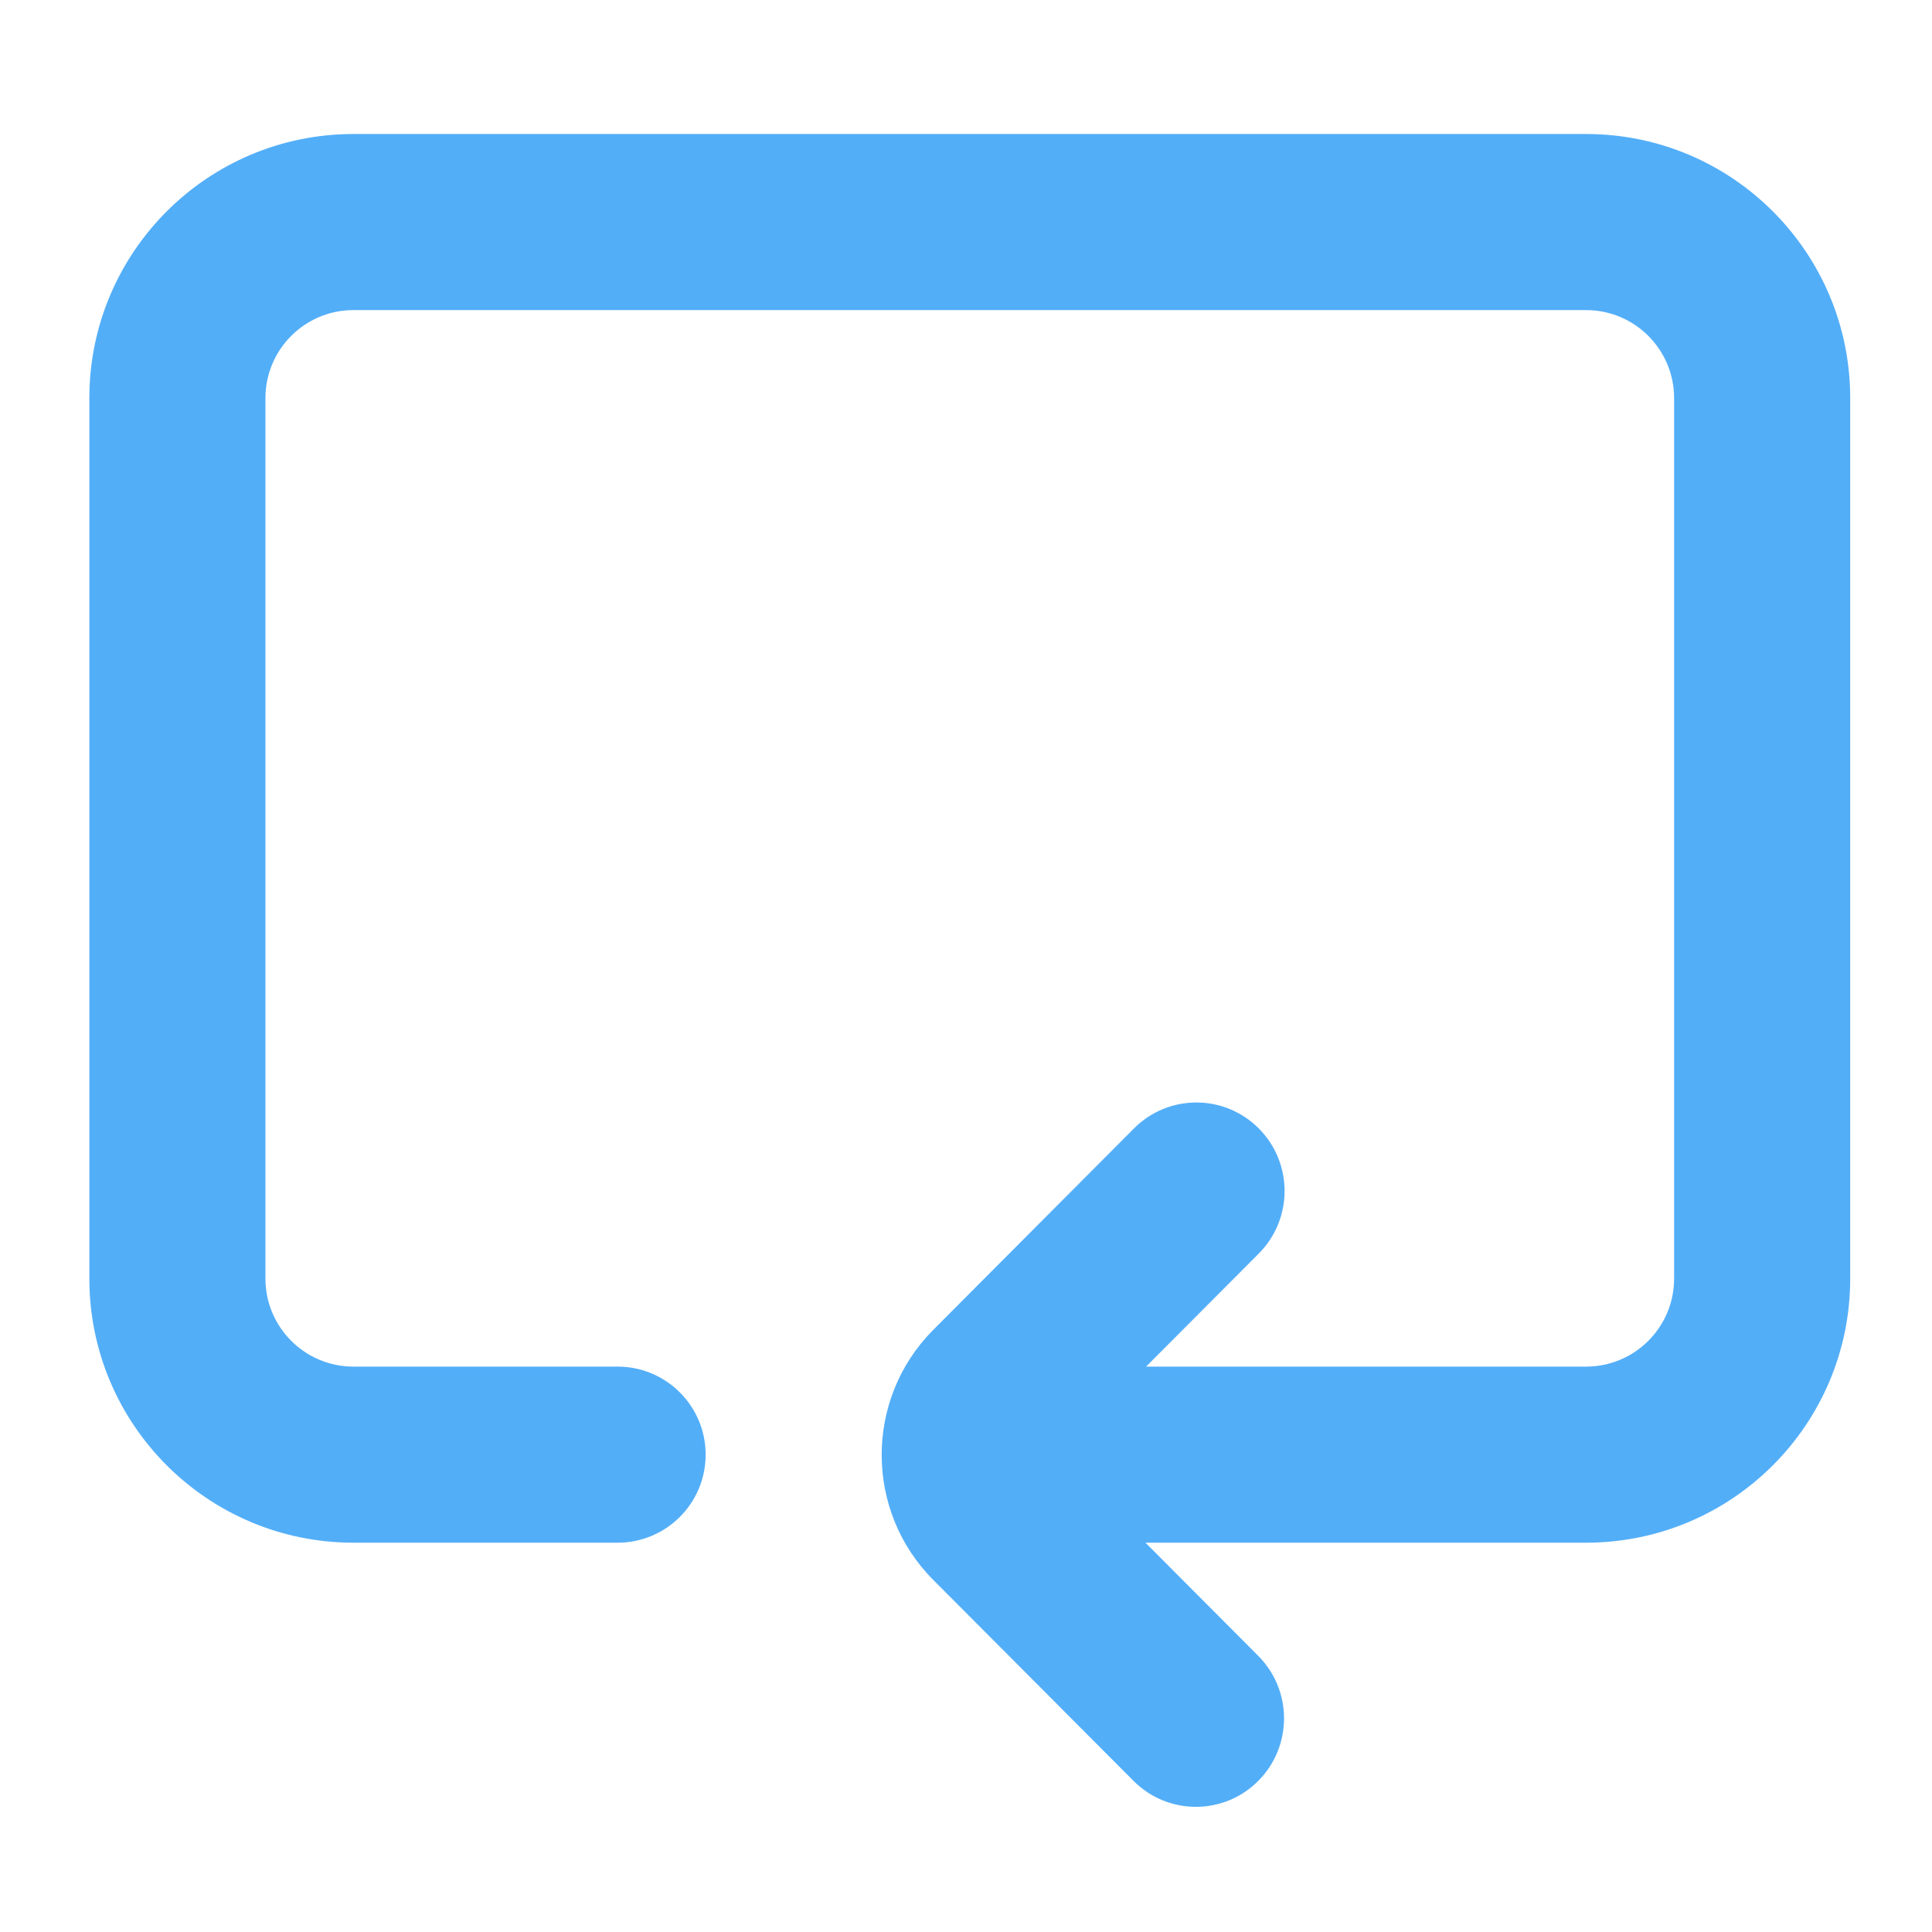<svg width="143" height="143" viewBox="0 0 143 143" fill="none" xmlns="http://www.w3.org/2000/svg">
<path d="M26.163 9.919C15.366 9.919 6.613 18.672 6.613 29.469L6.613 94.635C6.613 105.433 15.366 114.185 26.163 114.185H45.713C49.312 114.185 52.229 111.268 52.229 107.669C52.229 104.07 49.312 101.152 45.713 101.152H26.163C22.564 101.152 19.646 98.234 19.646 94.635V29.469C19.646 25.87 22.564 22.952 26.163 22.952H117.396C120.995 22.952 123.912 25.87 123.912 29.469V94.635C123.912 98.234 120.995 101.152 117.396 101.152H84.83L93.168 92.785C95.718 90.227 95.718 86.079 93.168 83.521C90.618 80.963 86.485 80.963 83.935 83.521L69.132 98.376L69.046 98.463C63.985 103.579 63.996 111.843 69.081 116.945L83.903 131.818C86.45 134.375 90.581 134.375 93.129 131.818C95.677 129.261 95.677 125.116 93.129 122.559L84.784 114.185H117.396C128.193 114.185 136.946 105.433 136.946 94.635V29.469C136.946 18.672 128.193 9.919 117.396 9.919H26.163Z" fill="#53AEF8"/>
</svg>
